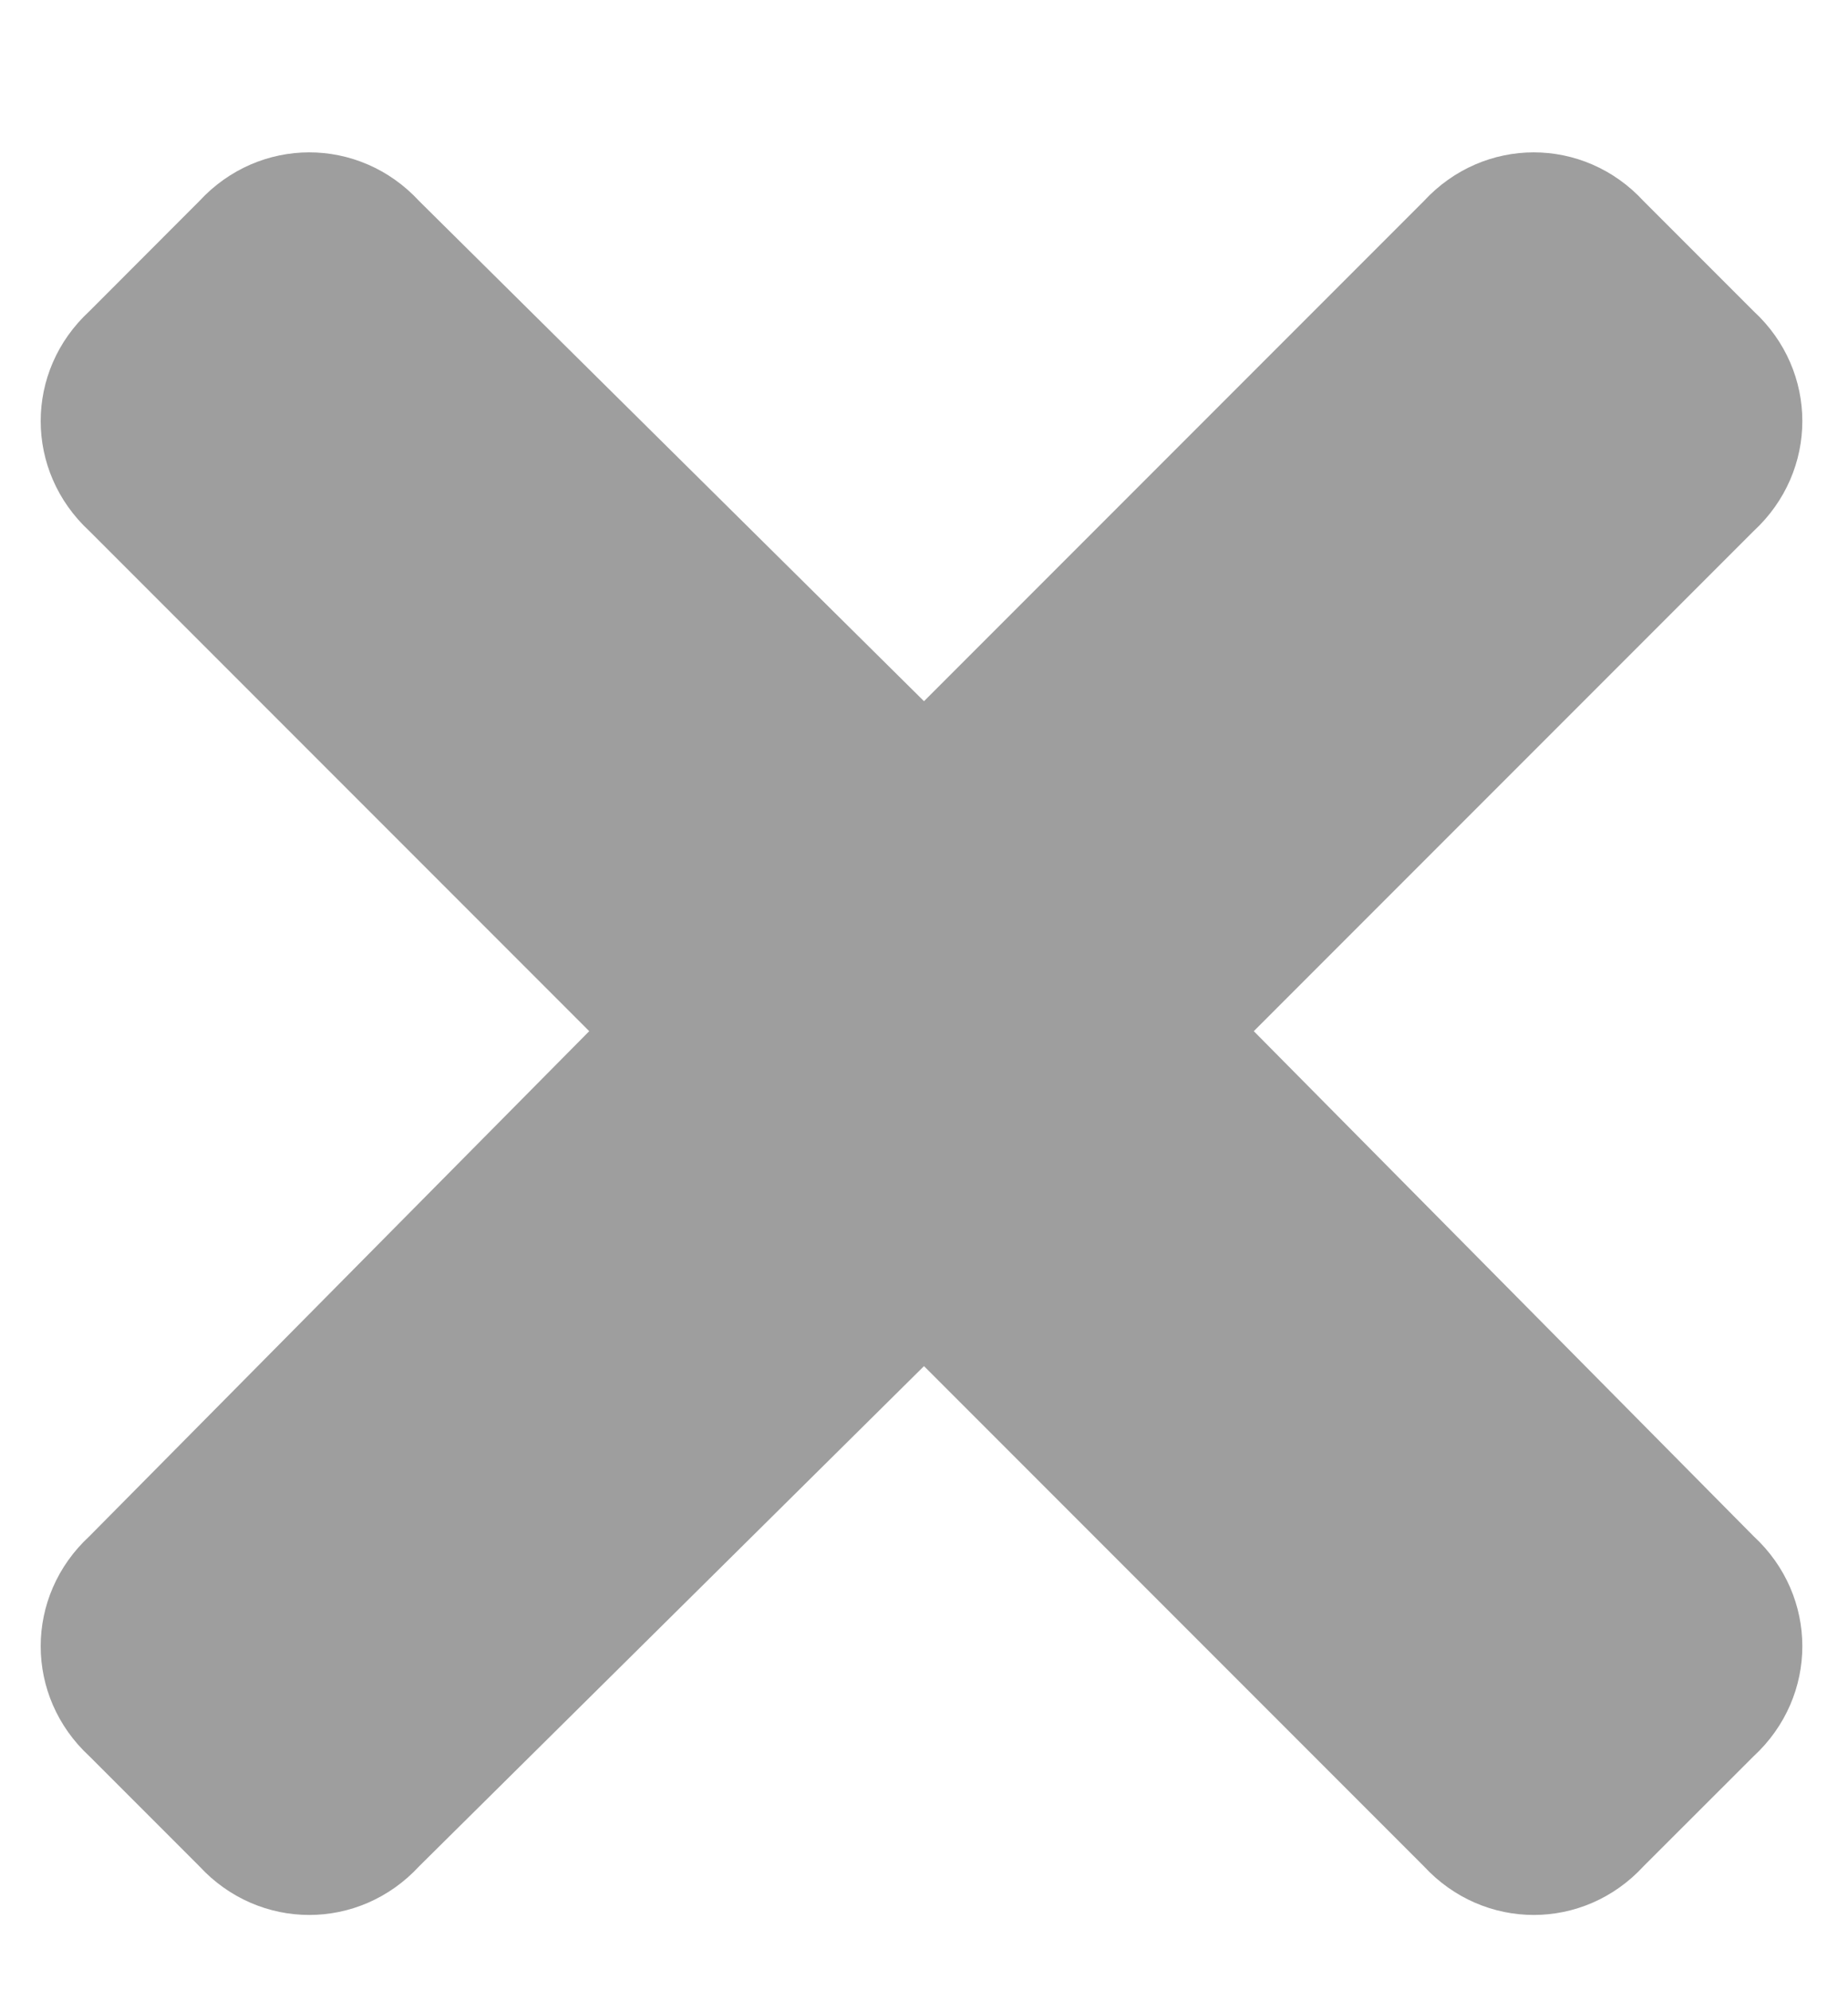 <svg width="13" height="14" viewBox="0 0 13 14" fill="none" xmlns="http://www.w3.org/2000/svg">
<path d="M8.82 7.25L12.336 3.734C12.793 3.312 12.793 2.609 12.336 2.188L11.562 1.414C11.141 0.957 10.438 0.957 10.016 1.414L6.5 4.93L2.949 1.414C2.527 0.957 1.824 0.957 1.402 1.414L0.629 2.188C0.172 2.609 0.172 3.312 0.629 3.734L4.145 7.25L0.629 10.801C0.172 11.223 0.172 11.926 0.629 12.348L1.402 13.121C1.824 13.578 2.527 13.578 2.949 13.121L6.5 9.605L10.016 13.121C10.438 13.578 11.141 13.578 11.562 13.121L12.336 12.348C12.793 11.926 12.793 11.223 12.336 10.801L8.82 7.25Z" fill="#9E9E9E"/>
</svg>

